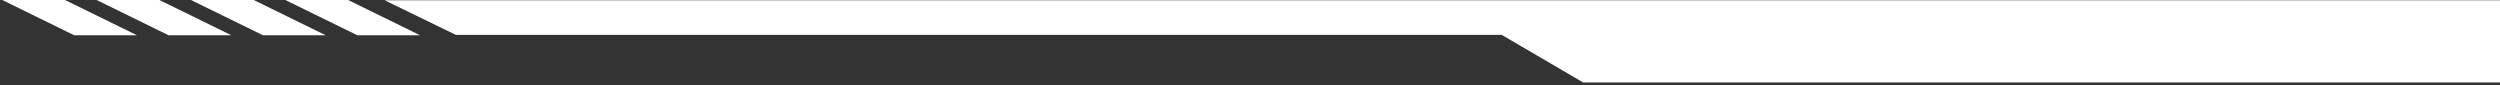 <?xml version="1.0" encoding="utf-8"?>
<!-- Generator: Adobe Illustrator 16.0.3, SVG Export Plug-In . SVG Version: 6.00 Build 0)  -->
<!DOCTYPE svg PUBLIC "-//W3C//DTD SVG 1.1//EN" "http://www.w3.org/Graphics/SVG/1.1/DTD/svg11.dtd">
<svg version="1.1" id="Layer_1" xmlns="http://www.w3.org/2000/svg" xmlns:xlink="http://www.w3.org/1999/xlink" x="0px" y="0px"
	 width="557px" height="19px" viewBox="0 0 557 19" style="enable-background:new 0 0 557 19;" xml:space="preserve">
<rect x="0" y="0" width="557" height="19" fill="#333333" stroke="none"/>
<path style="fill:#FFFFFF;" d="M557,0.062v18.307H352.723L334.589,7.773H101.566L85.698,0.062H557z"/>
<path style="fill:#FFFFFF;" d="M14.484,0l16.021,7.851H16.527L0.5,0H14.484z"/>
<path style="fill:#FFFFFF;" d="M35.506,0l16.022,7.851h-13.98L21.527,0H35.506z"/>
<path style="fill:#FFFFFF;" d="M77.551,0l16.027,7.851H79.597L63.569,0H77.551z"/>
<path style="fill:#FFFFFF;" d="M56.525,0L72.55,7.851H58.576L42.547,0H56.525z"/>
</svg>

